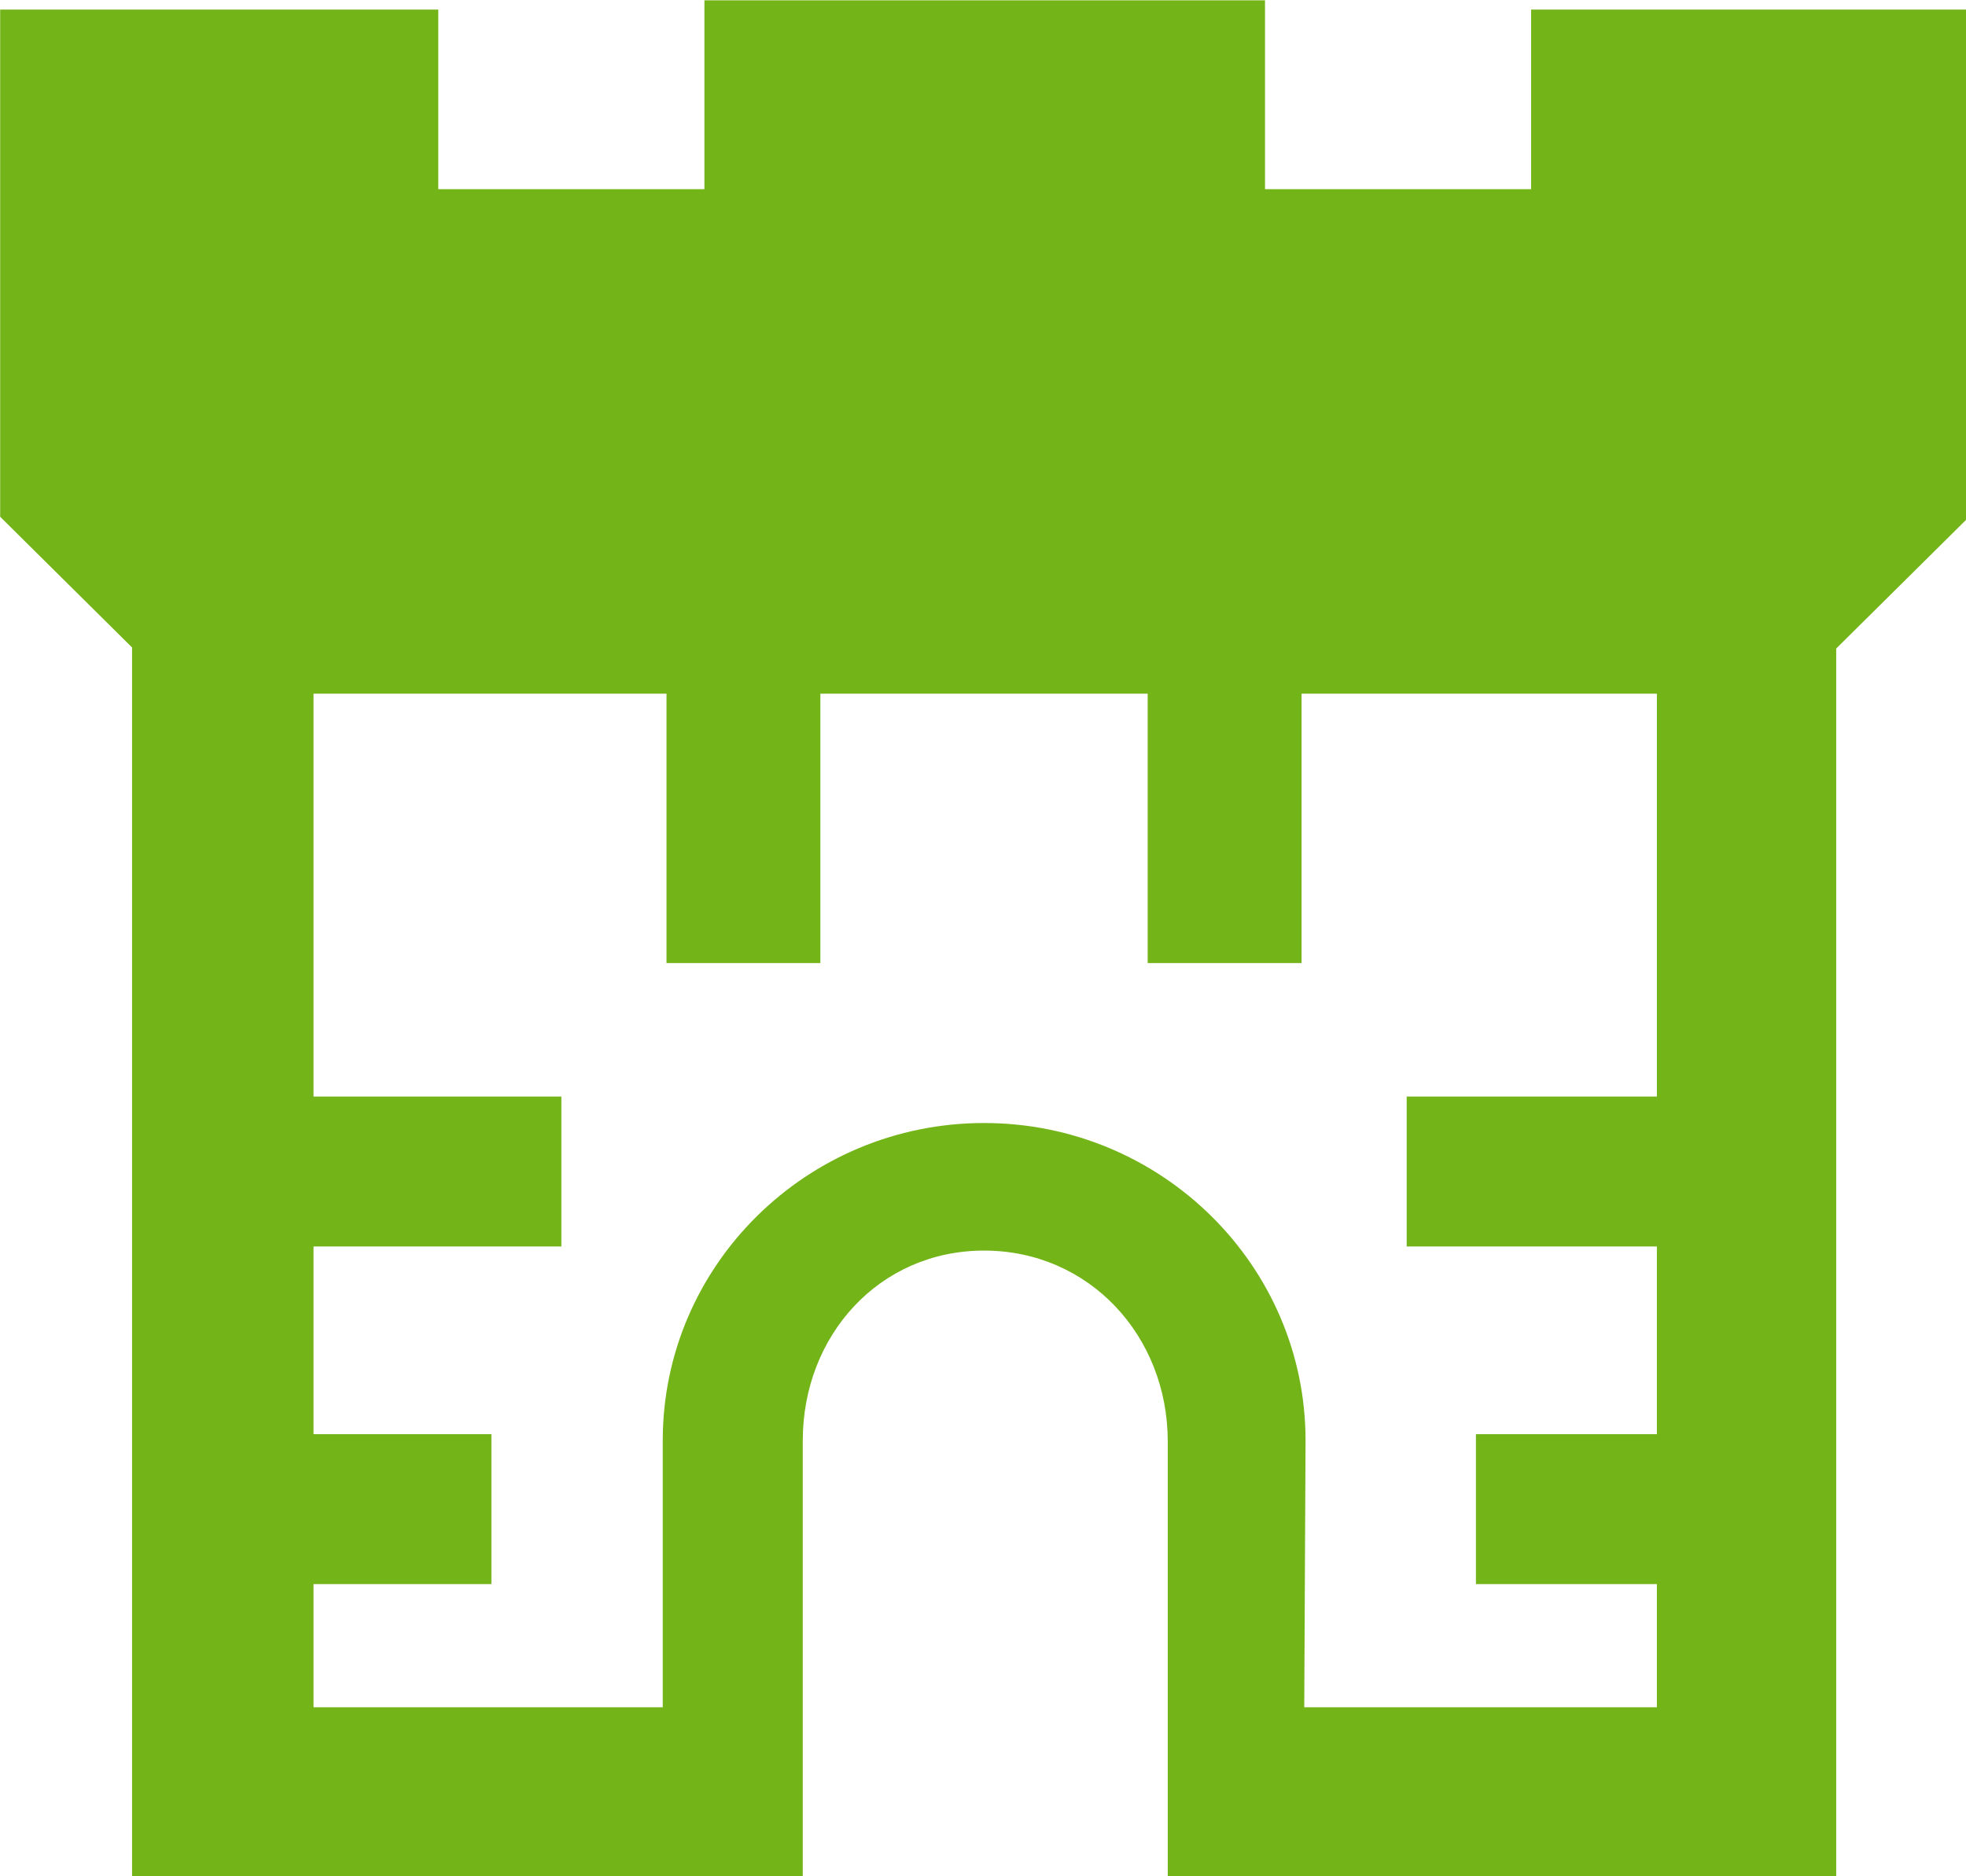 <?xml version="1.0" encoding="UTF-8" standalone="no"?>
<!-- Created with Inkscape (http://www.inkscape.org/) -->

<svg
   width="11.642mm"
   height="11.113mm"
   viewBox="0 0 11.642 11.113"
   version="1.1"
   id="svg5"
   sodipodi:docname="firewall.svg"
   inkscape:version="1.1.1 (3bf5ae0d25, 2021-09-20)"
   xmlns:inkscape="http://www.inkscape.org/namespaces/inkscape"
   xmlns:sodipodi="http://sodipodi.sourceforge.net/DTD/sodipodi-0.dtd"
   xmlns="http://www.w3.org/2000/svg"
   xmlns:svg="http://www.w3.org/2000/svg">
  <sodipodi:namedview
     id="namedview7"
     pagecolor="#ffffff"
     bordercolor="#666666"
     borderopacity="1.0"
     inkscape:pageshadow="2"
     inkscape:pageopacity="0.0"
     inkscape:pagecheckerboard="0"
     inkscape:document-units="mm"
     showgrid="false"
     inkscape:zoom="6.3998878"
     inkscape:cx="2.9688021"
     inkscape:cy="39.766322"
     inkscape:window-width="1857"
     inkscape:window-height="1057"
     inkscape:window-x="1912"
     inkscape:window-y="-8"
     inkscape:window-maximized="1"
     inkscape:current-layer="g1130" />
  <defs
     id="defs2" />
  <g
     inkscape:label="Capa 1"
     inkscape:groupmode="layer"
     id="layer1"
     transform="translate(-98.354,-83.272)">
    <g
       id="g1130"
       transform="matrix(0.265,0,0,0.265,97.56,82.214)"
       style="fill:#73b419;fill-opacity:1;stroke-width:1.002;stroke-miterlimit:4;stroke-dasharray:none">
      <path
         d="M 37.21,4.207 V 8.22 H 31.264 V 4 H 18.737 V 8.22 H 12.79 V 4.207 H 3 v 11.335 l 2.947,2.921 V 28.502 31.852 46 h 14.988 v -9.812 c 0,-2.341 1.706,-4.245 4.052,-4.245 2.346,0 4.104,1.904 4.104,4.268 V 46 H 44.028 V 18.487 L 47,15.542 V 4.207 Z M 32.141,42.15 32.17,36.187 c 0,-3.913 -3.223,-7.095 -7.183,-7.095 -3.959,0 -7.181,3.182 -7.181,7.095 v 5.963 h -7.804 v -2.753 h 3.975 v -3.351 h -3.975 v -4.195 h 5.538 v -3.35 h -5.538 v -9.005 h 7.888 v 6.021 h 3.438 v -6.021 h 7.314 v 6.021 h 3.439 v -6.021 h 7.94 v 9.005 H 34.43 v 3.35 h 5.591 v 4.195 h -4.044 v 3.351 h 4.044 v 2.753 z"
         id="path1118"
         style="fill:#73b419;fill-opacity:1;stroke-width:1.002;stroke-miterlimit:4;stroke-dasharray:none" />
    </g>
  </g>
</svg>
